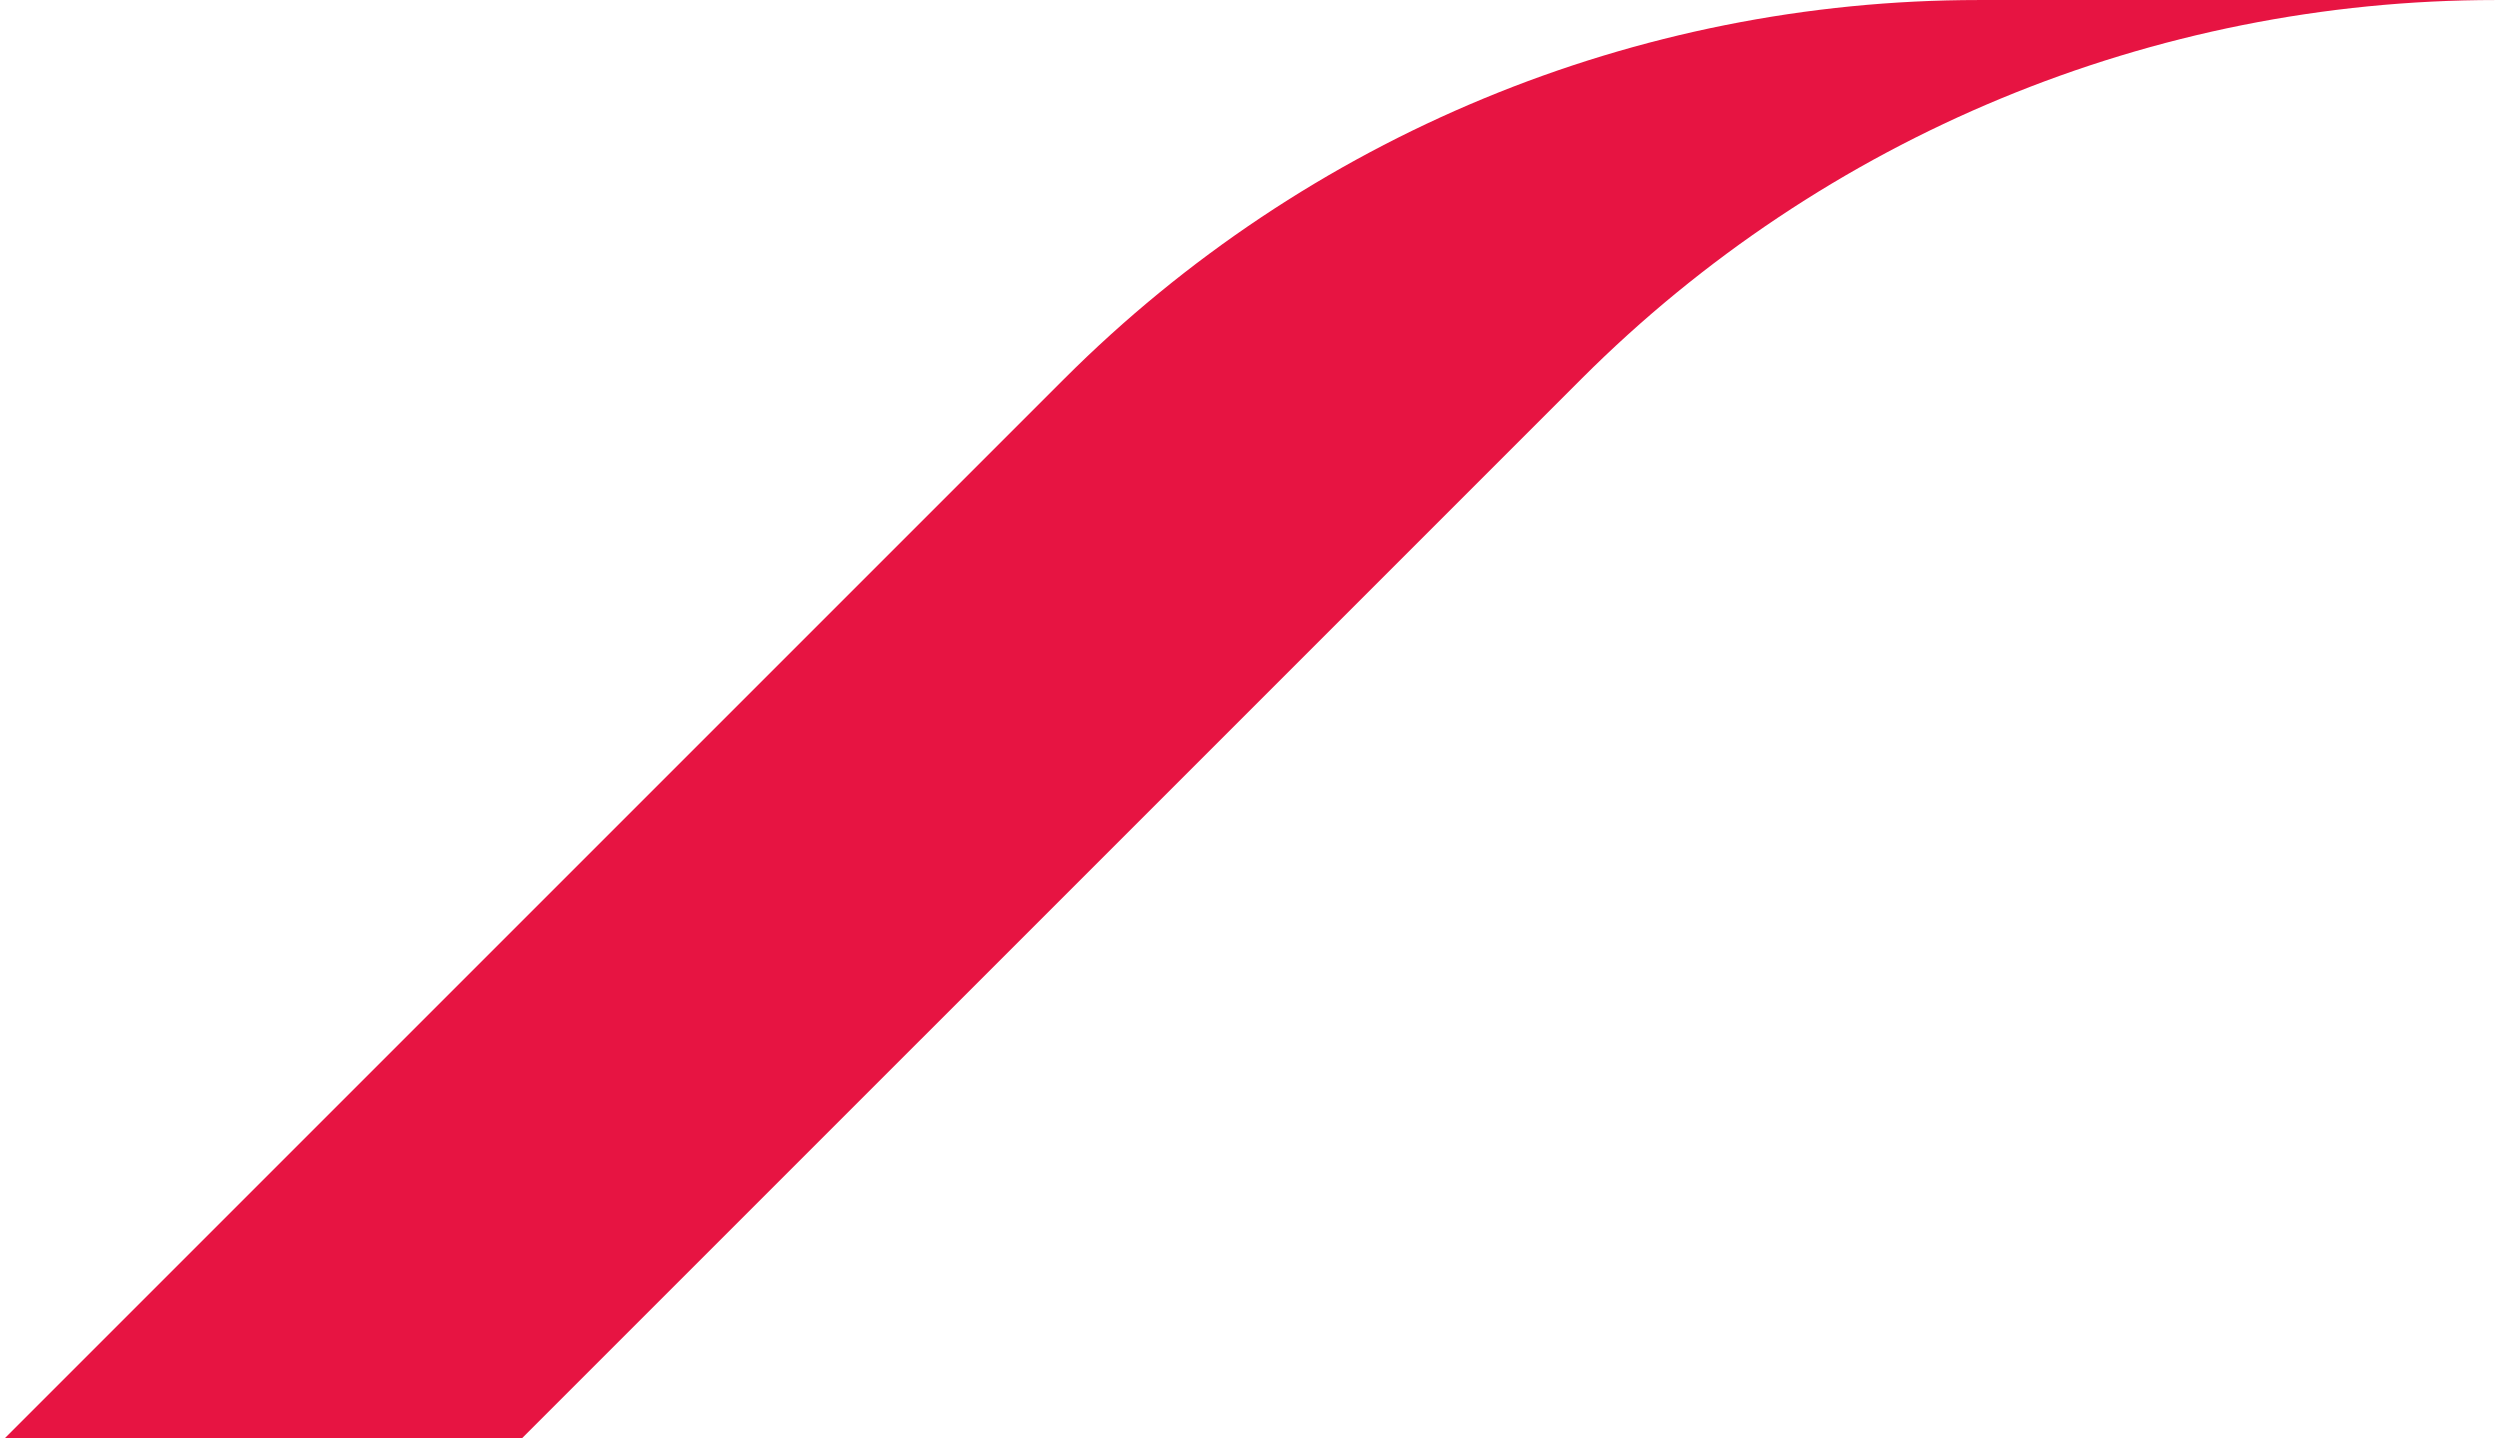 <svg width="299" height="172" viewBox="0 0 299 172" fill="none" xmlns="http://www.w3.org/2000/svg">
<path d="M298.509 0.003C257.493 0.003 218.157 16.296 189.154 45.297L62.446 172H0.585L127.293 45.297C156.296 16.296 195.632 0.003 236.647 0.003H298.509Z" fill="#E71442"/>
</svg>
